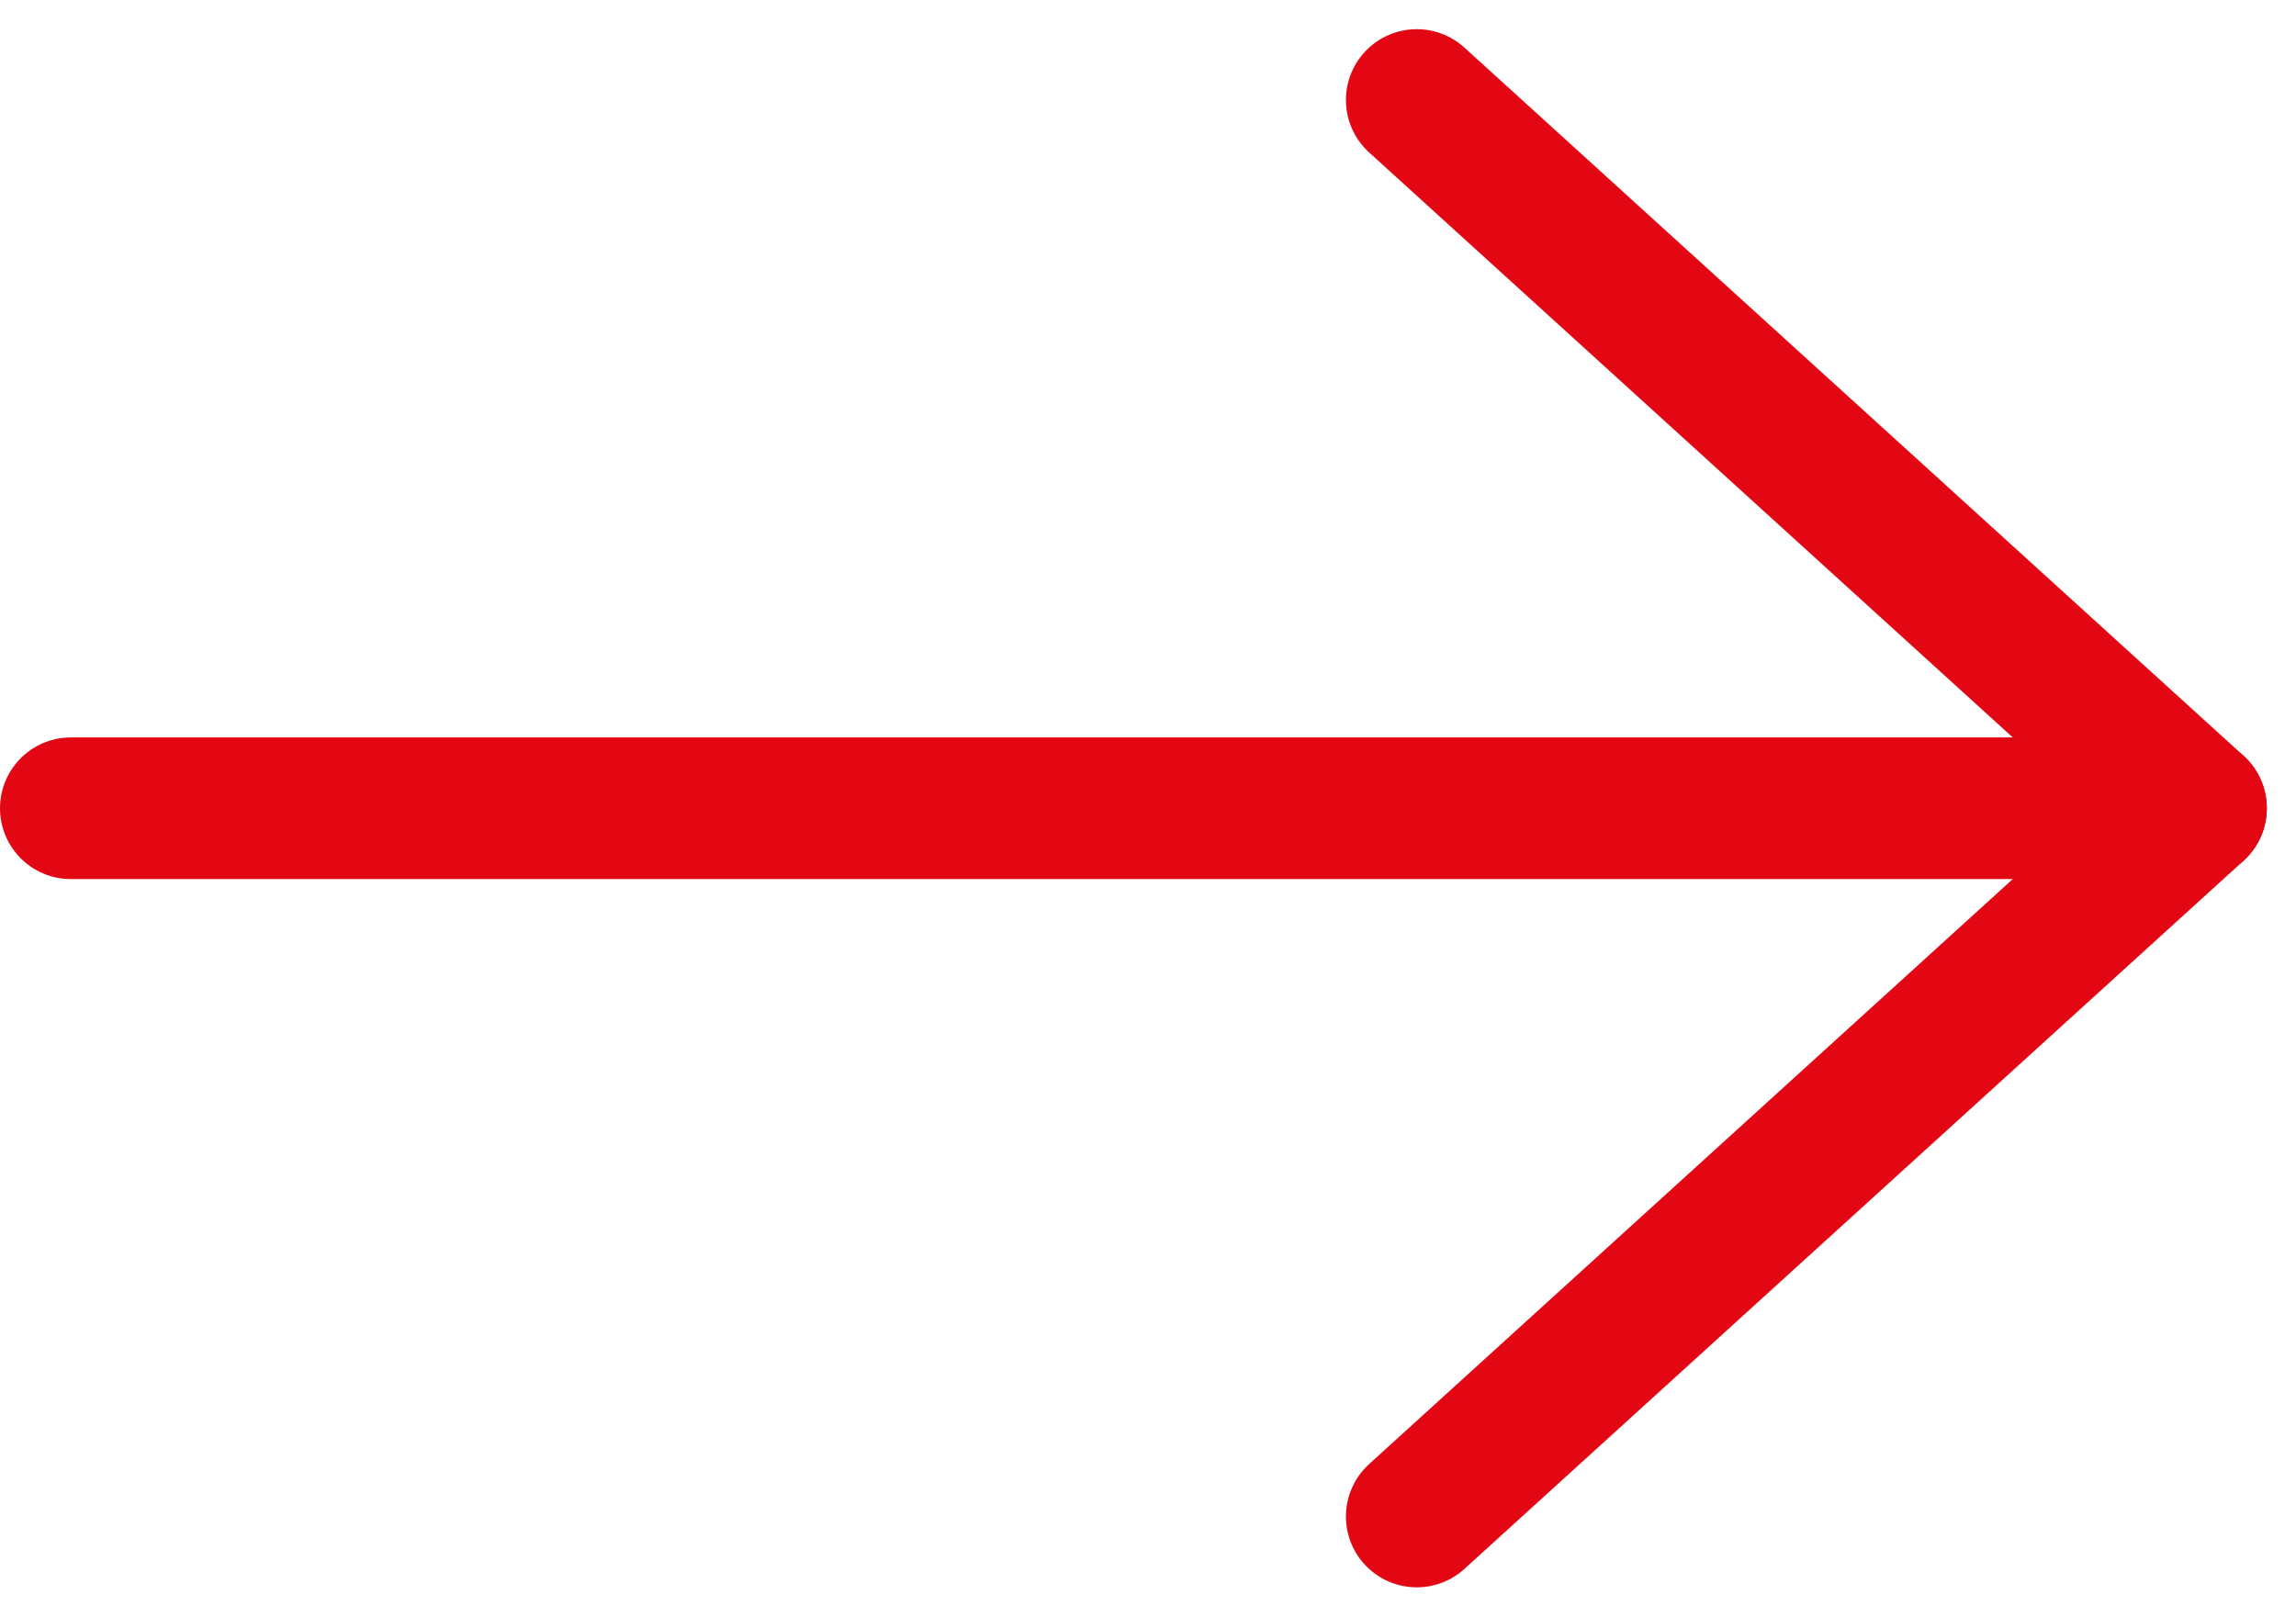 <svg xmlns="http://www.w3.org/2000/svg" width="32.412" height="22.825" viewBox="0 0 32.412 22.825">
  <g id="Raggruppa_127" data-name="Raggruppa 127" transform="translate(-1399.011 -6051.588)">
    <line id="Linea_12" data-name="Linea 12" x1="28" transform="translate(1400.011 6063)" fill="none" stroke="#e30613" stroke-linecap="round" stroke-width="2"/>
    <g id="Raggruppa_12" data-name="Raggruppa 12" transform="translate(1419.011 6053)">
      <line id="Linea_13" data-name="Linea 13" x1="11" y1="10" transform="translate(0 0)" fill="none" stroke="#e30613" stroke-linecap="round" stroke-width="2"/>
      <line id="Linea_14" data-name="Linea 14" x1="11" y2="10" transform="translate(0 10)" fill="none" stroke="#e30613" stroke-linecap="round" stroke-width="2"/>
    </g>
  </g>
</svg>
